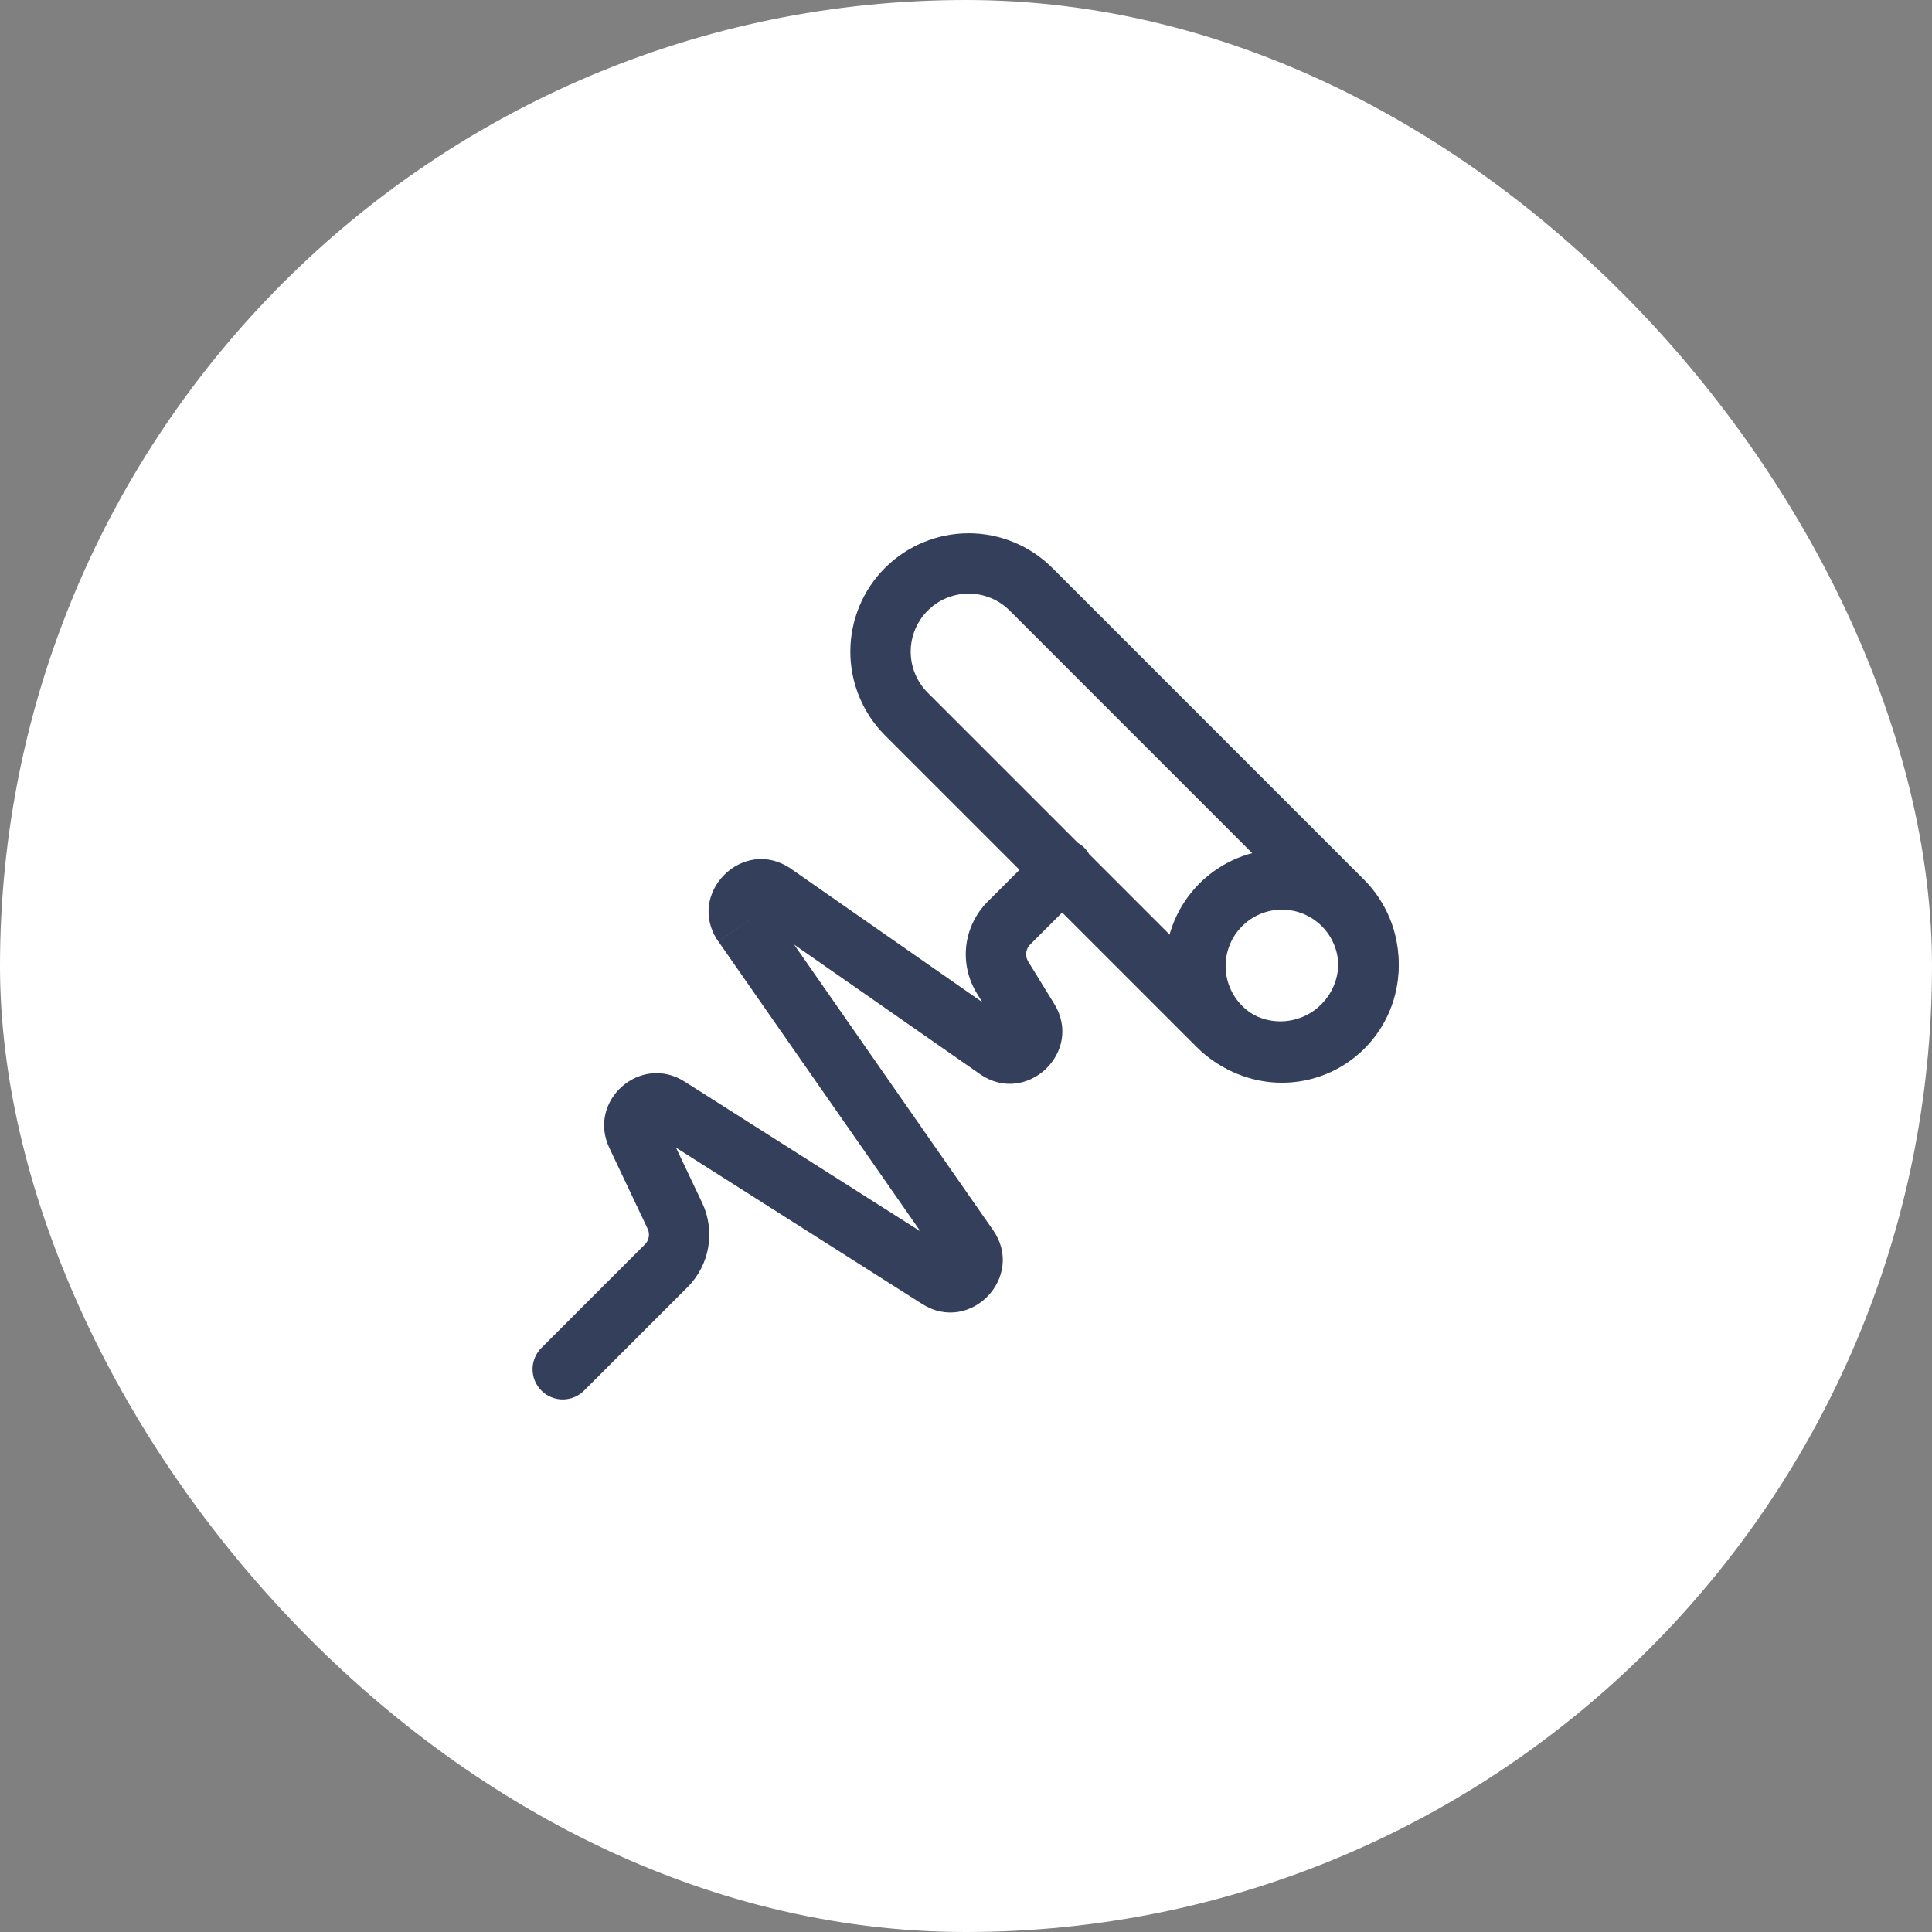 <svg width="48" height="48" viewBox="0 0 48 48" fill="none" xmlns="http://www.w3.org/2000/svg">
<rect x="0" y="0" width="48" height="48" fill="#808080" stroke="none"/>
<rect width="48" height="48" rx="24" fill="white"/>
<path d="M13.47 33.47C13.396 33.539 13.337 33.622 13.296 33.714C13.255 33.806 13.233 33.905 13.231 34.006C13.23 34.106 13.248 34.206 13.286 34.3C13.324 34.393 13.38 34.478 13.451 34.549C13.522 34.62 13.607 34.677 13.7 34.714C13.794 34.752 13.894 34.771 13.995 34.769C14.095 34.767 14.194 34.745 14.287 34.704C14.379 34.663 14.461 34.604 14.53 34.53L13.47 33.47ZM26.92 22.141C26.994 22.073 27.053 21.99 27.094 21.898C27.135 21.806 27.157 21.706 27.159 21.606C27.16 21.505 27.142 21.405 27.104 21.312C27.066 21.218 27.01 21.133 26.939 21.062C26.868 20.991 26.783 20.935 26.69 20.897C26.596 20.859 26.496 20.841 26.395 20.843C26.295 20.844 26.195 20.866 26.104 20.907C26.012 20.948 25.929 21.008 25.86 21.081L26.92 22.141ZM33.889 21.855L26.145 14.11L25.085 15.17L32.828 22.914L33.889 21.855ZM21.987 18.269L29.731 26.013L30.791 24.952L23.048 17.209L21.987 18.269ZM29.731 26.013C30.004 26.286 30.328 26.503 30.685 26.651C31.042 26.798 31.424 26.874 31.81 26.874C32.196 26.874 32.578 26.798 32.935 26.651C33.292 26.503 33.616 26.286 33.889 26.013L32.829 24.952C32.695 25.086 32.536 25.192 32.362 25.265C32.187 25.337 31.999 25.375 31.81 25.375C31.621 25.375 31.433 25.337 31.258 25.265C31.084 25.192 30.925 25.086 30.791 24.952L29.731 26.013ZM21.987 14.11C21.714 14.383 21.497 14.707 21.35 15.064C21.202 15.421 21.126 15.803 21.126 16.189C21.126 16.575 21.202 16.958 21.35 17.314C21.497 17.671 21.714 17.996 21.987 18.269L23.048 17.209C22.914 17.076 22.808 16.916 22.736 16.741C22.663 16.566 22.626 16.379 22.626 16.19C22.626 16.001 22.663 15.813 22.736 15.639C22.808 15.464 22.914 15.305 23.048 15.171L21.987 14.11ZM26.145 14.11C25.872 13.837 25.548 13.621 25.191 13.473C24.834 13.325 24.452 13.249 24.066 13.249C23.68 13.249 23.298 13.325 22.941 13.473C22.584 13.621 22.26 13.837 21.987 14.11L23.048 15.171C23.182 15.037 23.34 14.93 23.515 14.858C23.69 14.786 23.877 14.748 24.067 14.748C24.256 14.748 24.443 14.786 24.618 14.858C24.793 14.93 24.951 15.036 25.085 15.17L26.145 14.11ZM32.828 22.914C32.962 23.048 33.068 23.207 33.14 23.381C33.213 23.556 33.25 23.744 33.25 23.933C33.25 24.122 33.213 24.309 33.14 24.484C33.068 24.659 32.962 24.817 32.828 24.951L33.888 26.011C34.439 25.46 34.749 24.712 34.749 23.933C34.749 23.153 34.439 22.406 33.888 21.854L32.828 22.914ZM14.53 34.53L17.083 31.978L16.022 30.918L13.47 33.47L14.53 34.53ZM17.445 29.884L16.495 27.88L15.14 28.522L16.089 30.526L17.445 29.884ZM16.204 28.138L22.911 32.397L23.715 31.131L17.008 26.871L16.204 28.138ZM24.671 30.56L19.08 22.536L17.85 23.393L23.442 31.417L24.671 30.56ZM18.797 22.818L24.345 26.684L25.202 25.454L19.655 21.587L18.797 22.818ZM26.192 24.94L25.546 23.89L24.268 24.676L24.914 25.726L26.192 24.94ZM25.595 23.465L26.92 22.141L25.86 21.081L24.535 22.405L25.595 23.465ZM25.546 23.89C25.505 23.824 25.487 23.746 25.496 23.669C25.505 23.592 25.54 23.52 25.595 23.465L24.535 22.405C24.242 22.699 24.056 23.082 24.007 23.494C23.959 23.906 24.051 24.323 24.268 24.676L25.546 23.89ZM24.345 26.684C25.499 27.489 26.929 26.138 26.192 24.94L24.914 25.726C24.89 25.682 24.883 25.631 24.892 25.582C24.899 25.541 24.918 25.502 24.948 25.472C24.979 25.445 25.018 25.427 25.06 25.423C25.109 25.417 25.159 25.427 25.202 25.453L24.345 26.684ZM19.08 22.536C19.107 22.58 19.116 22.632 19.109 22.682C19.104 22.725 19.085 22.764 19.056 22.795C19.025 22.824 18.985 22.842 18.943 22.847C18.892 22.855 18.841 22.845 18.797 22.818L19.655 21.587C18.466 20.759 17.02 22.205 17.848 23.393L19.08 22.536ZM22.911 32.397C24.108 33.157 25.481 31.722 24.671 30.56L23.441 31.417C23.415 31.374 23.404 31.324 23.411 31.274C23.416 31.233 23.433 31.193 23.461 31.162C23.491 31.133 23.529 31.114 23.571 31.107C23.62 31.099 23.671 31.107 23.715 31.131L22.911 32.397ZM16.495 27.88C16.513 27.92 16.518 27.965 16.509 28.008C16.5 28.051 16.478 28.09 16.446 28.119C16.413 28.147 16.371 28.165 16.328 28.168C16.284 28.172 16.241 28.162 16.203 28.139L17.008 26.871C15.91 26.173 14.583 27.347 15.14 28.522L16.495 27.88ZM17.083 31.978C17.634 31.426 17.778 30.588 17.445 29.884L16.089 30.526C16.12 30.59 16.131 30.662 16.118 30.733C16.106 30.803 16.073 30.868 16.022 30.918L17.083 31.978Z" fill="#333F5B"/>
<path d="M34 24C34 24.57 33.773 25.117 33.37 25.52C32.967 25.924 32.42 26.15 31.85 26.15C31.28 26.15 30.733 25.924 30.33 25.52C29.927 25.117 29.7 24.57 29.7 24C29.7 23.43 29.927 22.883 30.33 22.48C30.733 22.077 31.28 21.85 31.85 21.85C32.42 21.85 32.967 22.077 33.37 22.48C33.773 22.883 34 23.43 34 24Z" stroke="#333F5B" stroke-width="1.5"/>
</svg>
